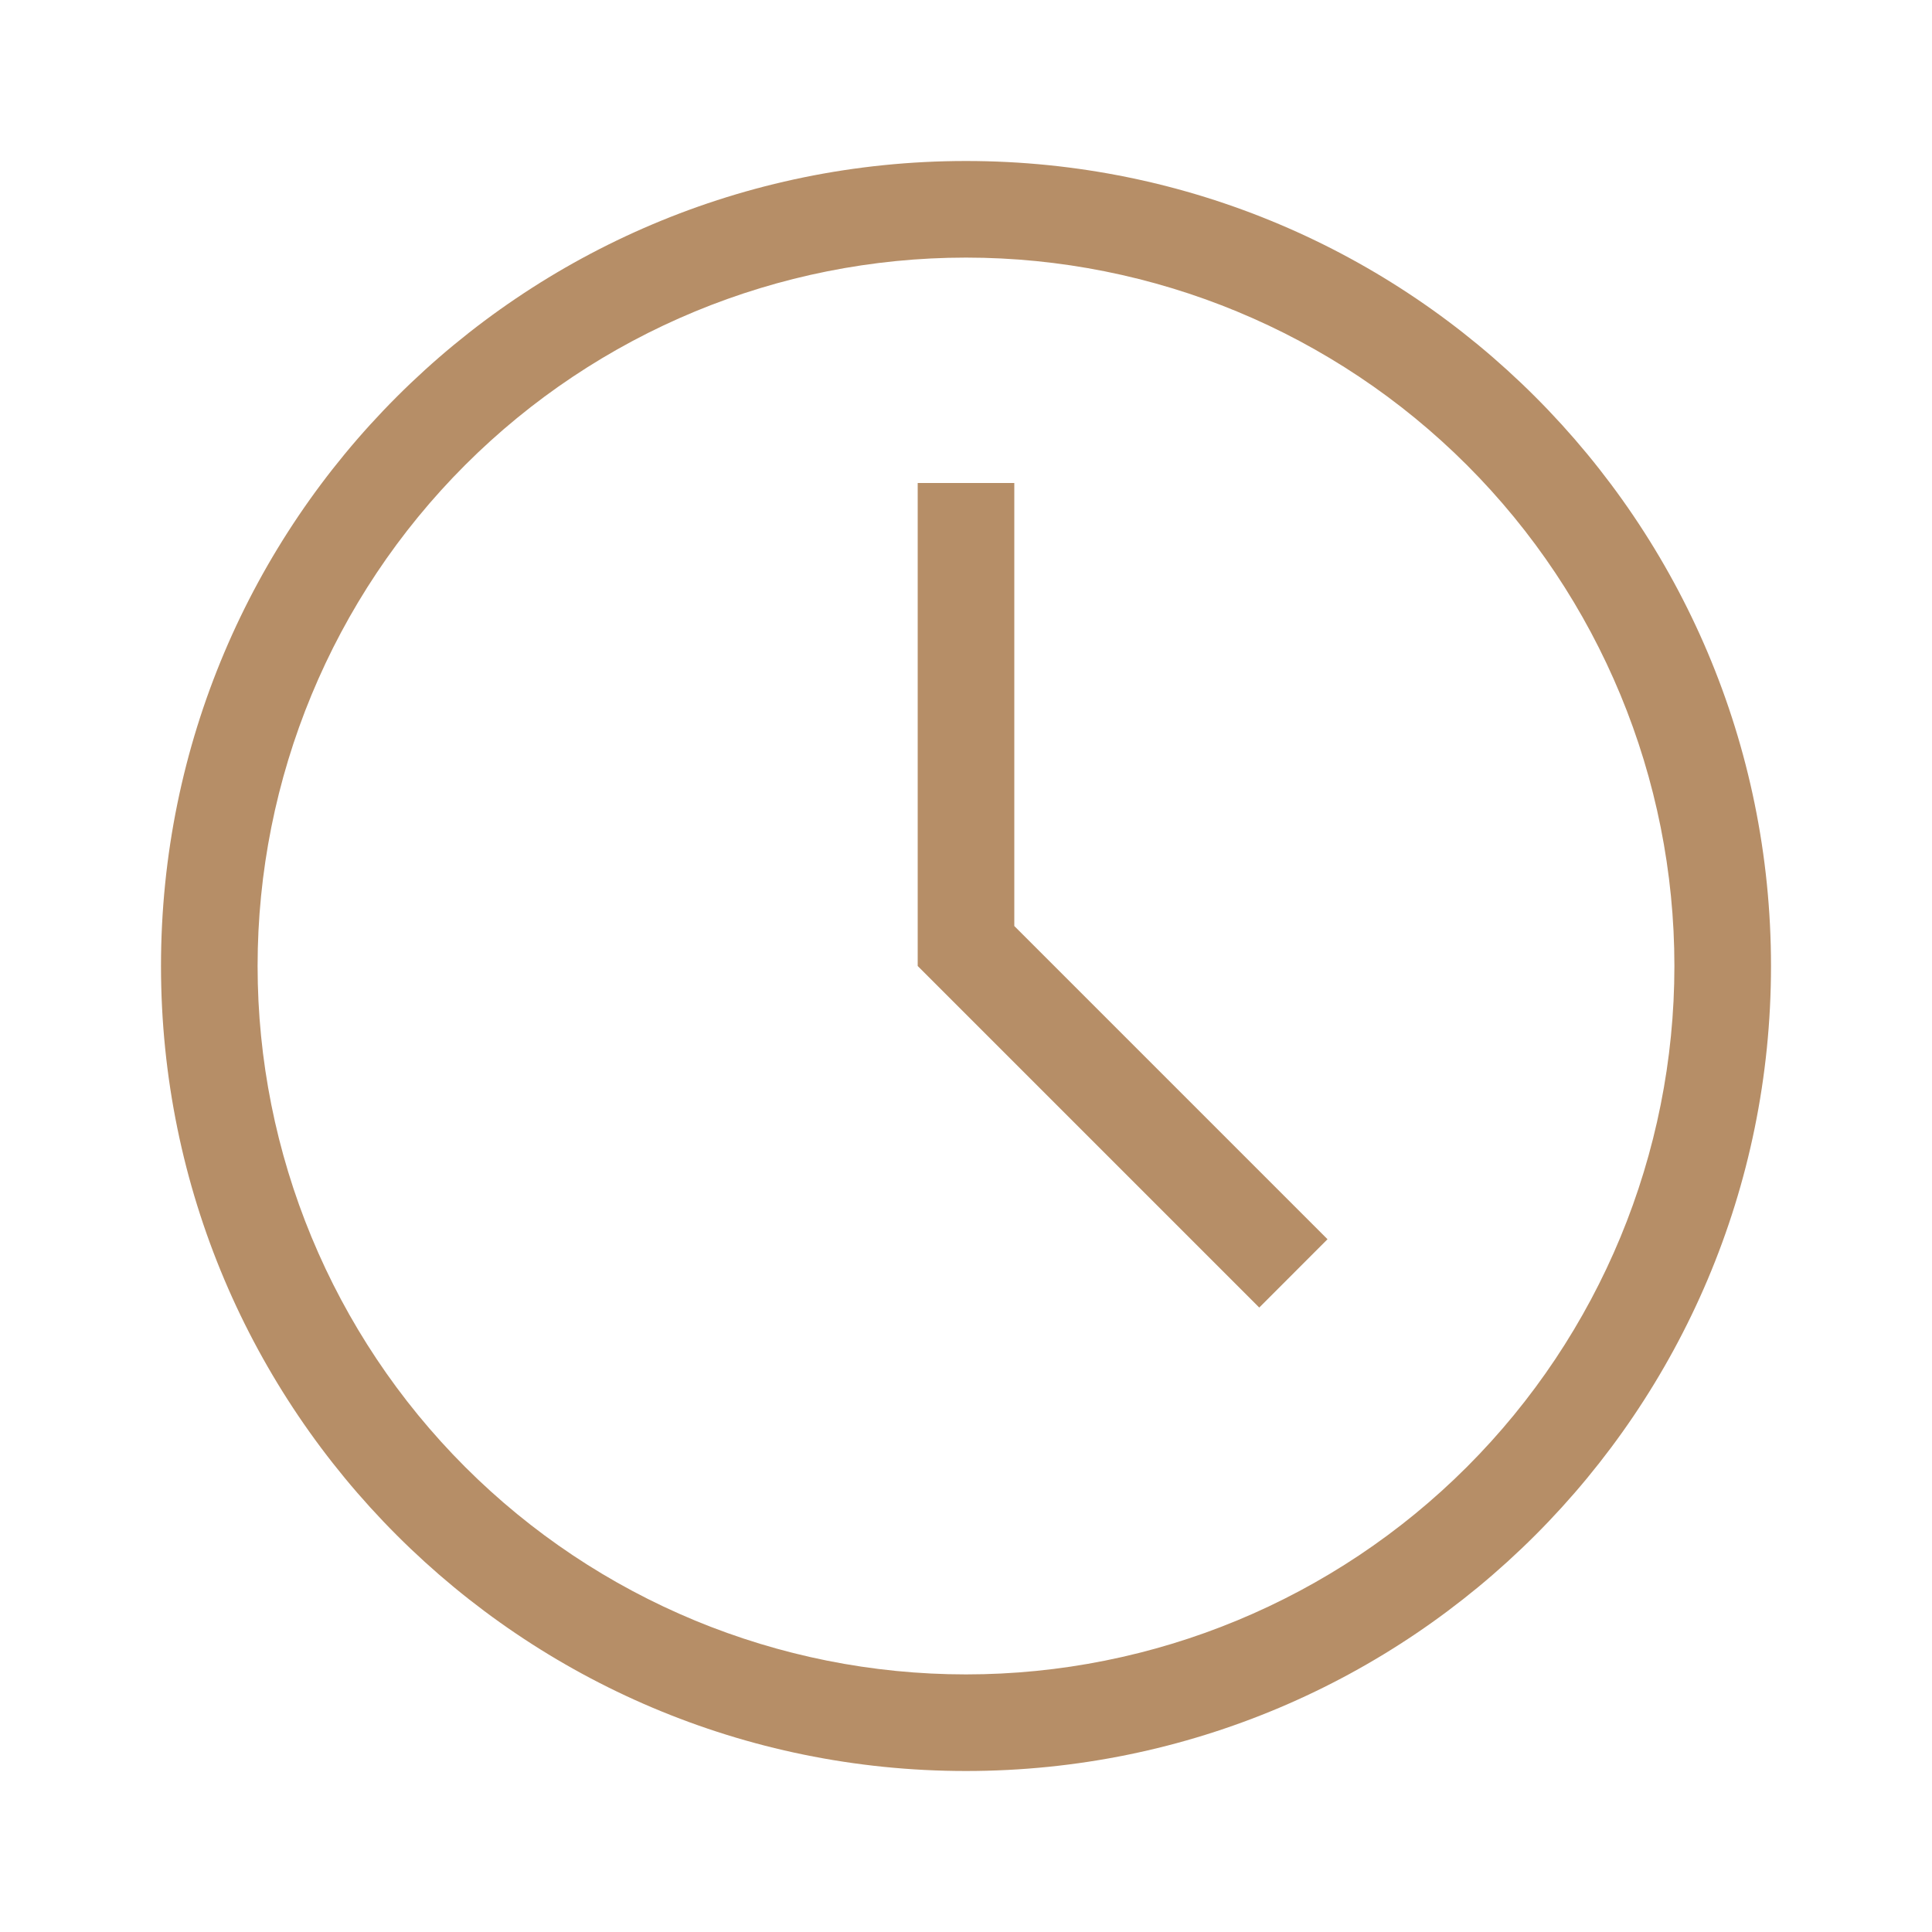 <?xml version="1.0" encoding="UTF-8"?> <svg xmlns="http://www.w3.org/2000/svg" width="33" height="33" viewBox="0 0 33 33" fill="none"><path fill-rule="evenodd" clip-rule="evenodd" d="M17.325 15.817L22.675 21.167L21.509 22.334L15.675 16.5V8.25H17.325V15.817ZM16.5 30.25C8.906 30.25 2.75 24.094 2.75 16.5C2.75 8.906 8.906 2.75 16.5 2.75C24.094 2.75 30.25 8.906 30.25 16.5C30.25 24.094 24.094 30.25 16.5 30.25ZM16.5 28.6C19.709 28.6 22.787 27.325 25.056 25.056C27.325 22.787 28.6 19.709 28.6 16.5C28.6 13.291 27.325 10.213 25.056 7.944C22.787 5.675 19.709 4.4 16.5 4.4C13.291 4.4 10.213 5.675 7.944 7.944C5.675 10.213 4.4 13.291 4.4 16.5C4.4 19.709 5.675 22.787 7.944 25.056C10.213 27.325 13.291 28.6 16.5 28.6Z" fill="#B68E67"></path></svg> 